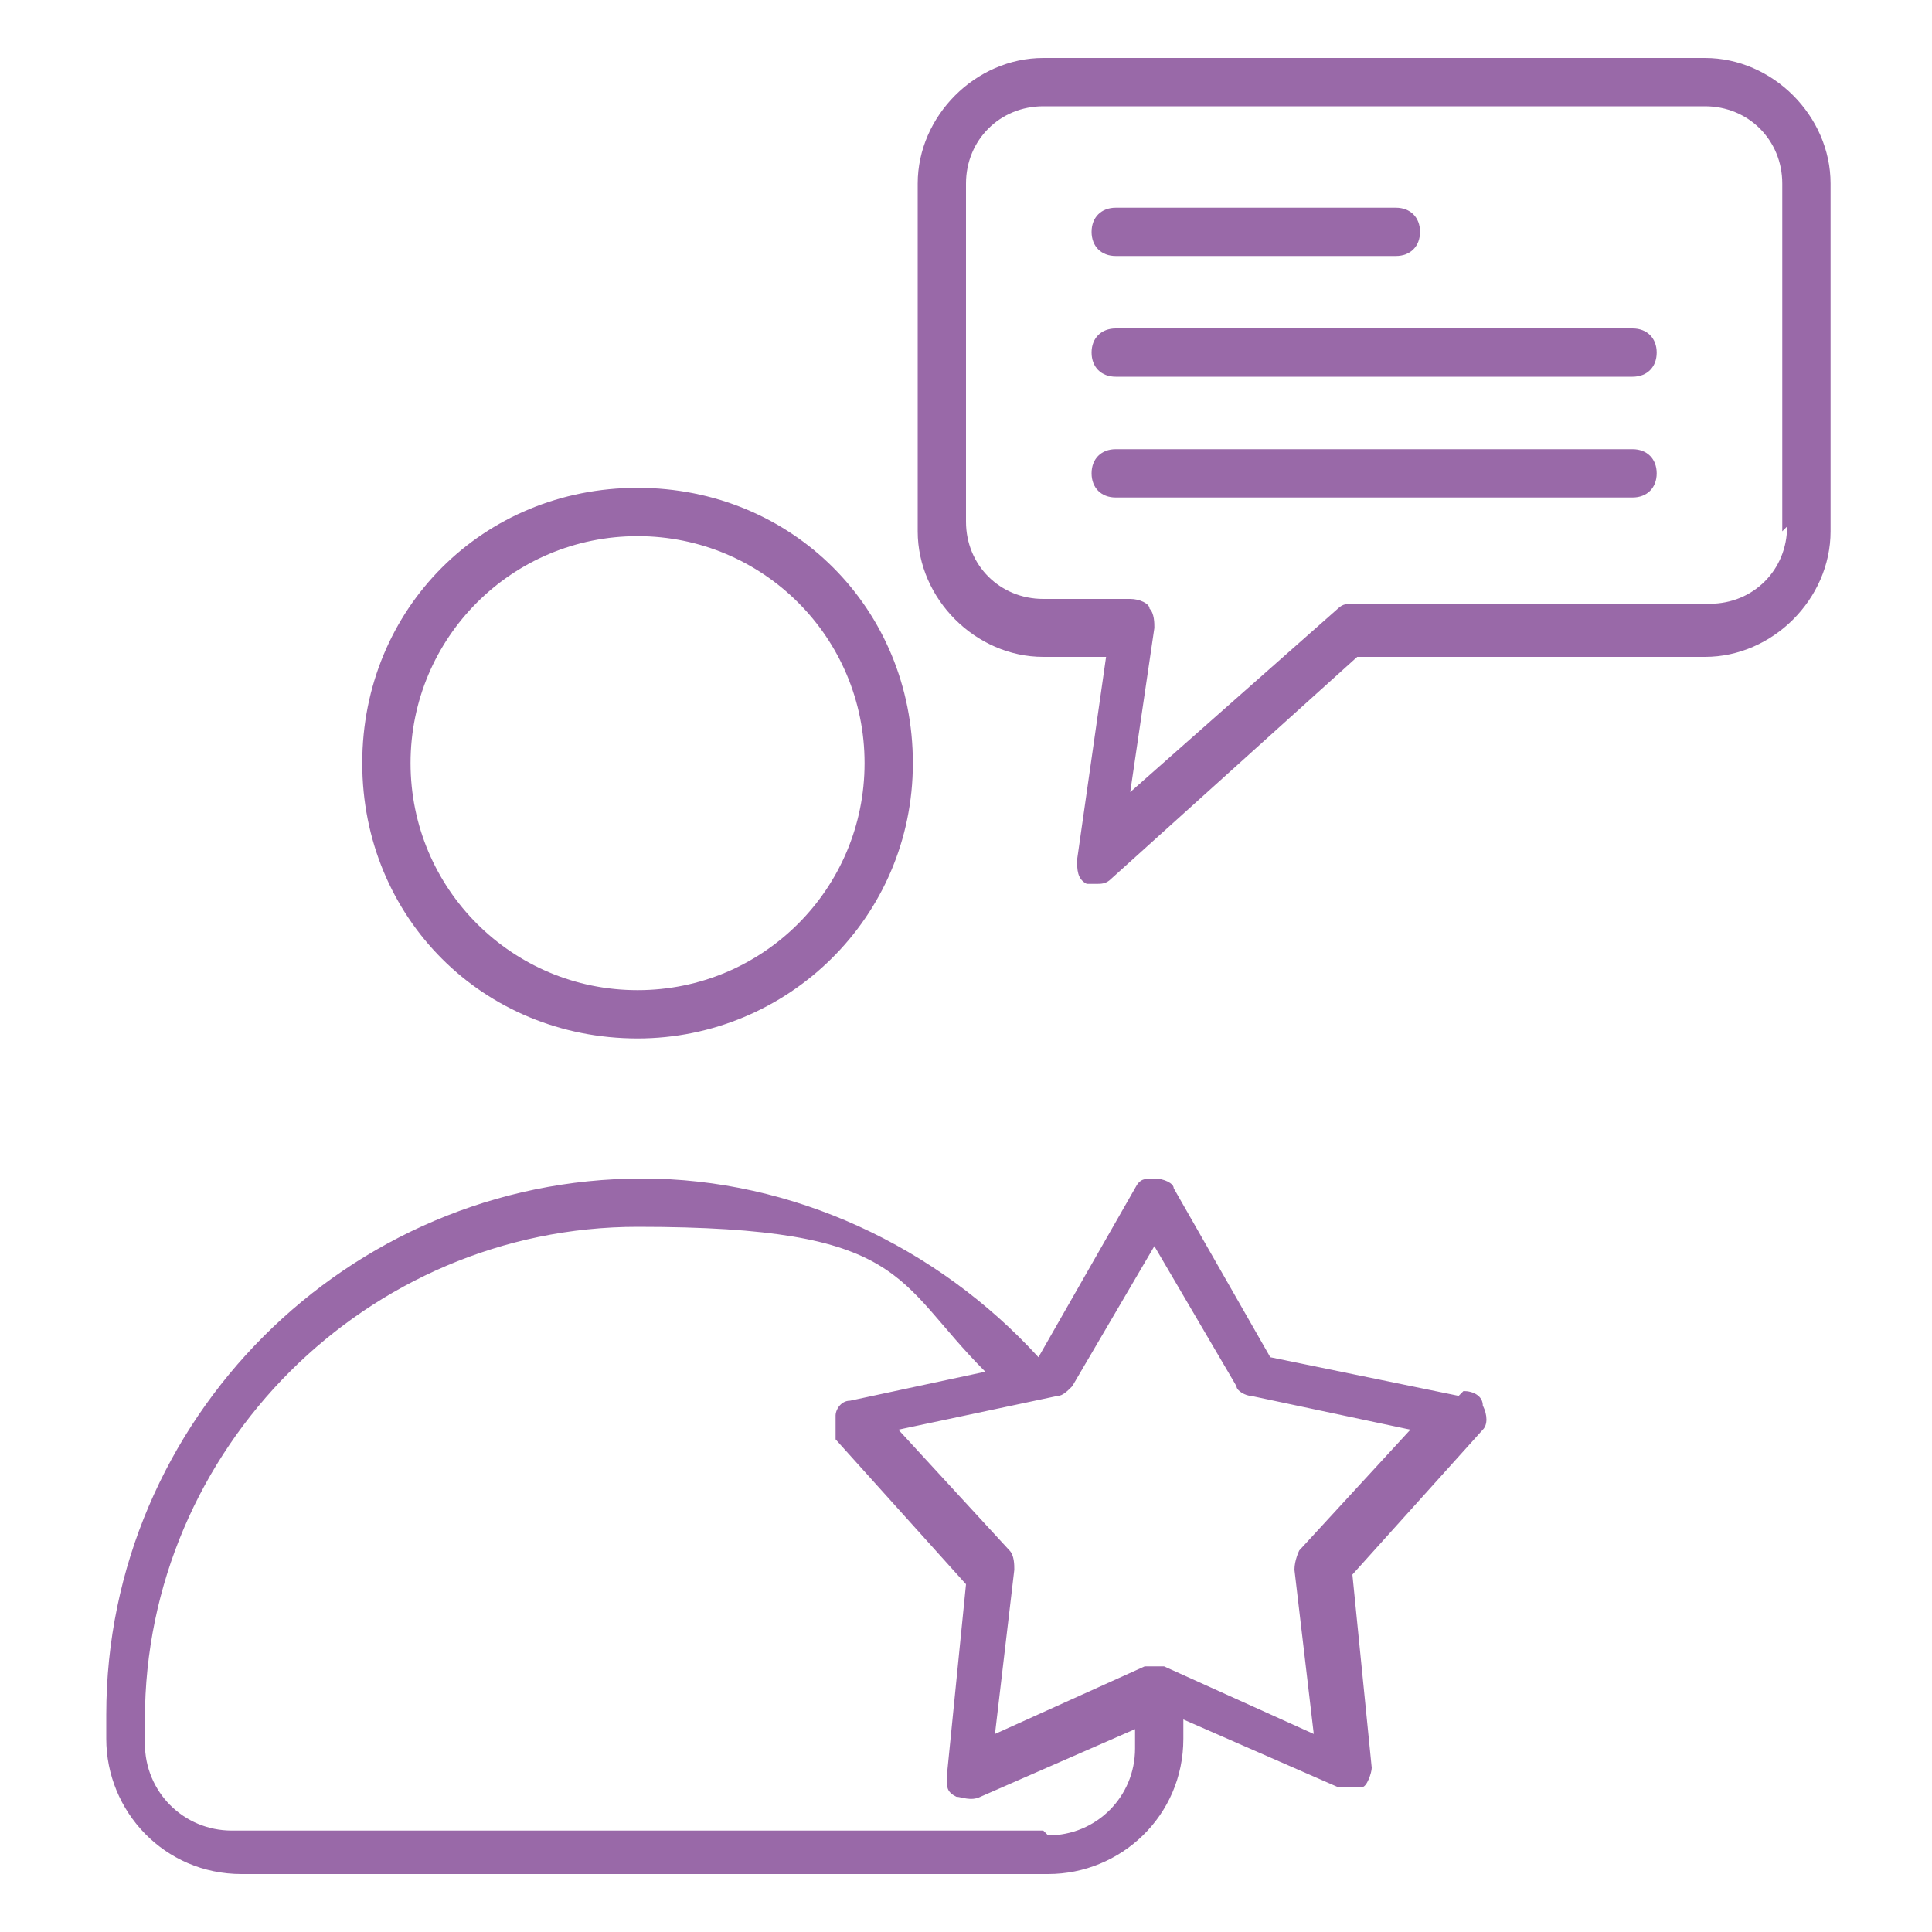 <?xml version="1.0" encoding="UTF-8"?> <svg xmlns="http://www.w3.org/2000/svg" id="Layer_1" version="1.1" viewBox="0 0 40 40"><!-- Generator: Adobe Illustrator 29.2.1, SVG Export Plug-In . SVG Version: 2.1.0 Build 116) --><defs><style> .st0 { fill: #9969a8; } </style></defs><path class="st0" d="M13.2,21.5c3.1,0,5.7-2.5,5.7-5.7s-2.5-5.7-5.7-5.7-5.7,2.5-5.7,5.7,2.5,5.7,5.7,5.7ZM13.2,11.1c2.6,0,4.7,2.1,4.7,4.7s-2.1,4.7-4.7,4.7-4.7-2.1-4.7-4.7,2.1-4.7,4.7-4.7ZM35.3,1.2h-13.7c-1.4,0-2.6,1.2-2.6,2.6v7.2c0,1.4,1.2,2.6,2.6,2.6h1.3l-.6,4.2c0,.2,0,.4.2.5,0,0,.1,0,.2,0,.1,0,.2,0,.3-.1l5.1-4.6h7.2c1.4,0,2.6-1.2,2.6-2.6V3.8c0-1.4-1.2-2.6-2.6-2.6ZM37,10.9c0,.9-.7,1.6-1.6,1.6h-7.4c-.1,0-.2,0-.3.1l-4.3,3.8.5-3.4c0-.1,0-.3-.1-.4,0-.1-.2-.2-.4-.2h-1.8c-.9,0-1.6-.7-1.6-1.6V3.8c0-.9.7-1.6,1.6-1.6h13.7c.9,0,1.6.7,1.6,1.6v7.2h0ZM30.2,28.9l-3.9-.8-2-3.5c0-.1-.2-.2-.4-.2s-.3,0-.4.2l-2,3.5h0c-2.1-2.3-5.1-3.7-8.2-3.7-6.1,0-11.1,5-11.1,11.1v.5c0,1.5,1.2,2.8,2.8,2.8h16.7c1.5,0,2.8-1.2,2.8-2.8v-.4l3.2,1.4c0,0,.1,0,.2,0,0,0,.2,0,.3,0,.1,0,.2-.3.2-.4l-.4-4,2.7-3c.1-.1.1-.3,0-.5,0-.2-.2-.3-.4-.3ZM21.6,37.9H4.8c-1,0-1.8-.8-1.8-1.8v-.5c0-5.6,4.6-10.2,10.2-10.2s5.3,1.1,7.2,3l-2.8.6c-.2,0-.3.2-.3.3,0,.2,0,.3,0,.5l2.7,3-.4,4c0,.2,0,.3.2.4.1,0,.3.1.5,0l3.2-1.4v.4c0,1-.8,1.8-1.8,1.8ZM26.9,32.1c0,0-.1.2-.1.4l.4,3.4-3.1-1.4c0,0-.1,0-.2,0s-.1,0-.2,0l-3.1,1.4.4-3.4c0-.1,0-.3-.1-.4l-2.3-2.5,3.3-.7c.1,0,.2-.1.3-.2l1.7-2.9,1.7,2.9c0,.1.2.2.3.2l3.3.7-2.3,2.5ZM22.6,4.8c0-.3.2-.5.5-.5h5.8c.3,0,.5.2.5.5s-.2.5-.5.5h-5.8c-.3,0-.5-.2-.5-.5ZM34.3,7.3c0,.3-.2.5-.5.5h-10.7c-.3,0-.5-.2-.5-.5s.2-.5.5-.5h10.7c.3,0,.5.2.5.5ZM34.3,9.8c0,.3-.2.5-.5.5h-10.7c-.3,0-.5-.2-.5-.5s.2-.5.5-.5h10.7c.3,0,.5.2.5.5Z"></path></svg> 